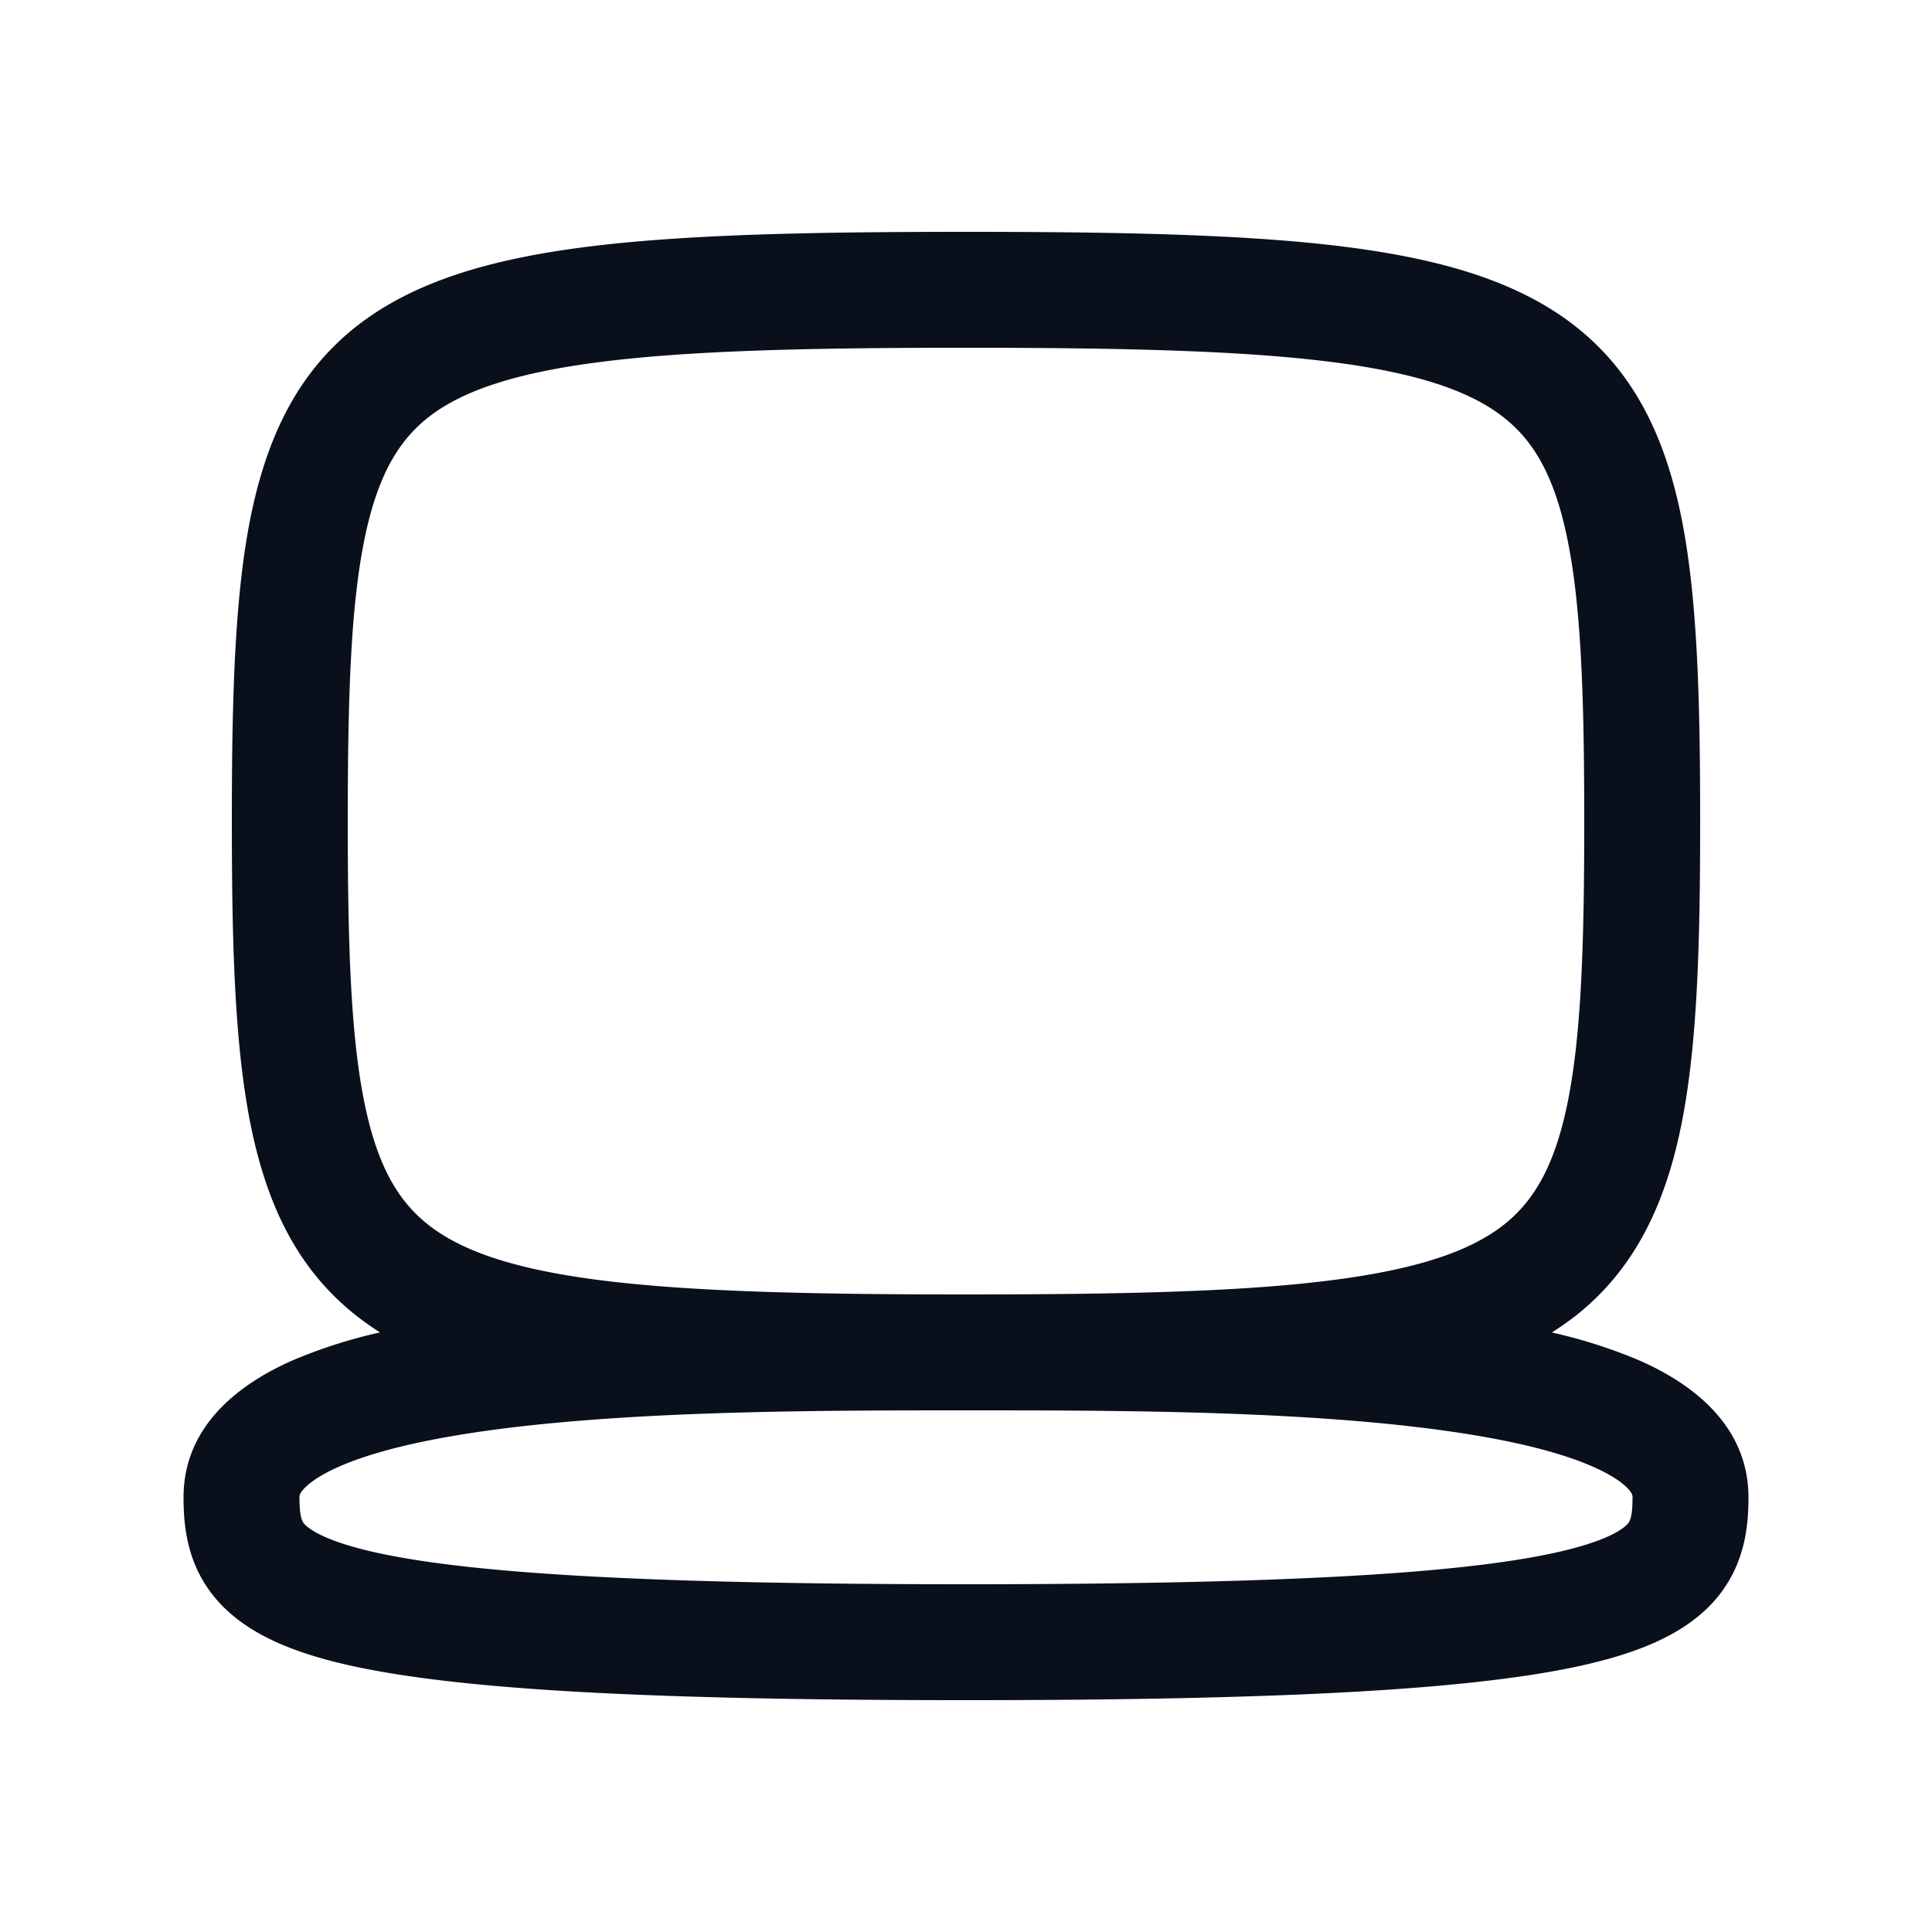 <svg
  xmlns="http://www.w3.org/2000/svg"
  width="20"
  height="20"
  fill="none"
  viewBox="0 0 20 20"
>
  <path
    fill="#09101C"
    fill-rule="evenodd"
    d="M10 2.4c-1.631 0-2.92.028-3.925.155-1 .127-1.803.36-2.4.835-.617.493-.927 1.176-1.09 2.01-.157.816-.185 1.845-.185 3.1 0 1.255.028 2.284.186 3.1.162.834.472 1.517 1.09 2.01.082.065.168.126.258.183a5.26 5.26 0 0 0-.906.29c-.534.235-1.128.666-1.128 1.417 0 .291.033.688.326 1.04.279.334.71.531 1.253.667 1.084.271 3.034.393 6.52.393 3.487 0 5.438-.122 6.521-.393.544-.136.975-.333 1.253-.666.294-.353.327-.75.327-1.04 0-.752-.595-1.183-1.128-1.417a5.26 5.26 0 0 0-.907-.29c.09-.058.177-.119.26-.184.616-.493.927-1.176 1.089-2.01.158-.816.186-1.845.186-3.1 0-1.255-.028-2.284-.186-3.1-.162-.834-.473-1.517-1.09-2.01-.596-.475-1.4-.708-2.399-.835C12.92 2.428 11.631 2.4 10 2.4ZM3.6 8.5c0-1.266.03-2.185.164-2.872.13-.67.344-1.047.66-1.3.337-.269.875-.465 1.801-.582.92-.117 2.14-.146 3.775-.146 1.635 0 2.854.03 3.775.146.926.117 1.464.313 1.8.582.317.253.53.63.66 1.3.134.687.165 1.606.165 2.872 0 1.266-.03 2.185-.164 2.872-.13.67-.344 1.047-.66 1.3-.337.269-.875.465-1.801.582-.92.117-2.14.146-3.775.146-1.636 0-2.855-.03-3.775-.146-.926-.117-1.464-.313-1.8-.582-.317-.253-.531-.63-.661-1.3C3.63 10.685 3.6 9.766 3.6 8.5Zm-.5 7c0-.015 0-.039.046-.088.056-.061.167-.143.365-.23.398-.175.997-.307 1.74-.399C6.725 14.601 8.56 14.6 10 14.6c1.44 0 3.275 0 4.749.183.742.092 1.342.224 1.74.4.197.086.309.168.365.229.046.05.046.073.046.088 0 .209-.03.25-.048.272-.035.041-.166.157-.623.271-.916.229-2.716.357-6.23.357-3.513 0-5.312-.128-6.229-.357-.456-.114-.587-.23-.622-.27-.018-.023-.048-.064-.048-.273Z"
    clip-rule="evenodd"
  />
</svg>
